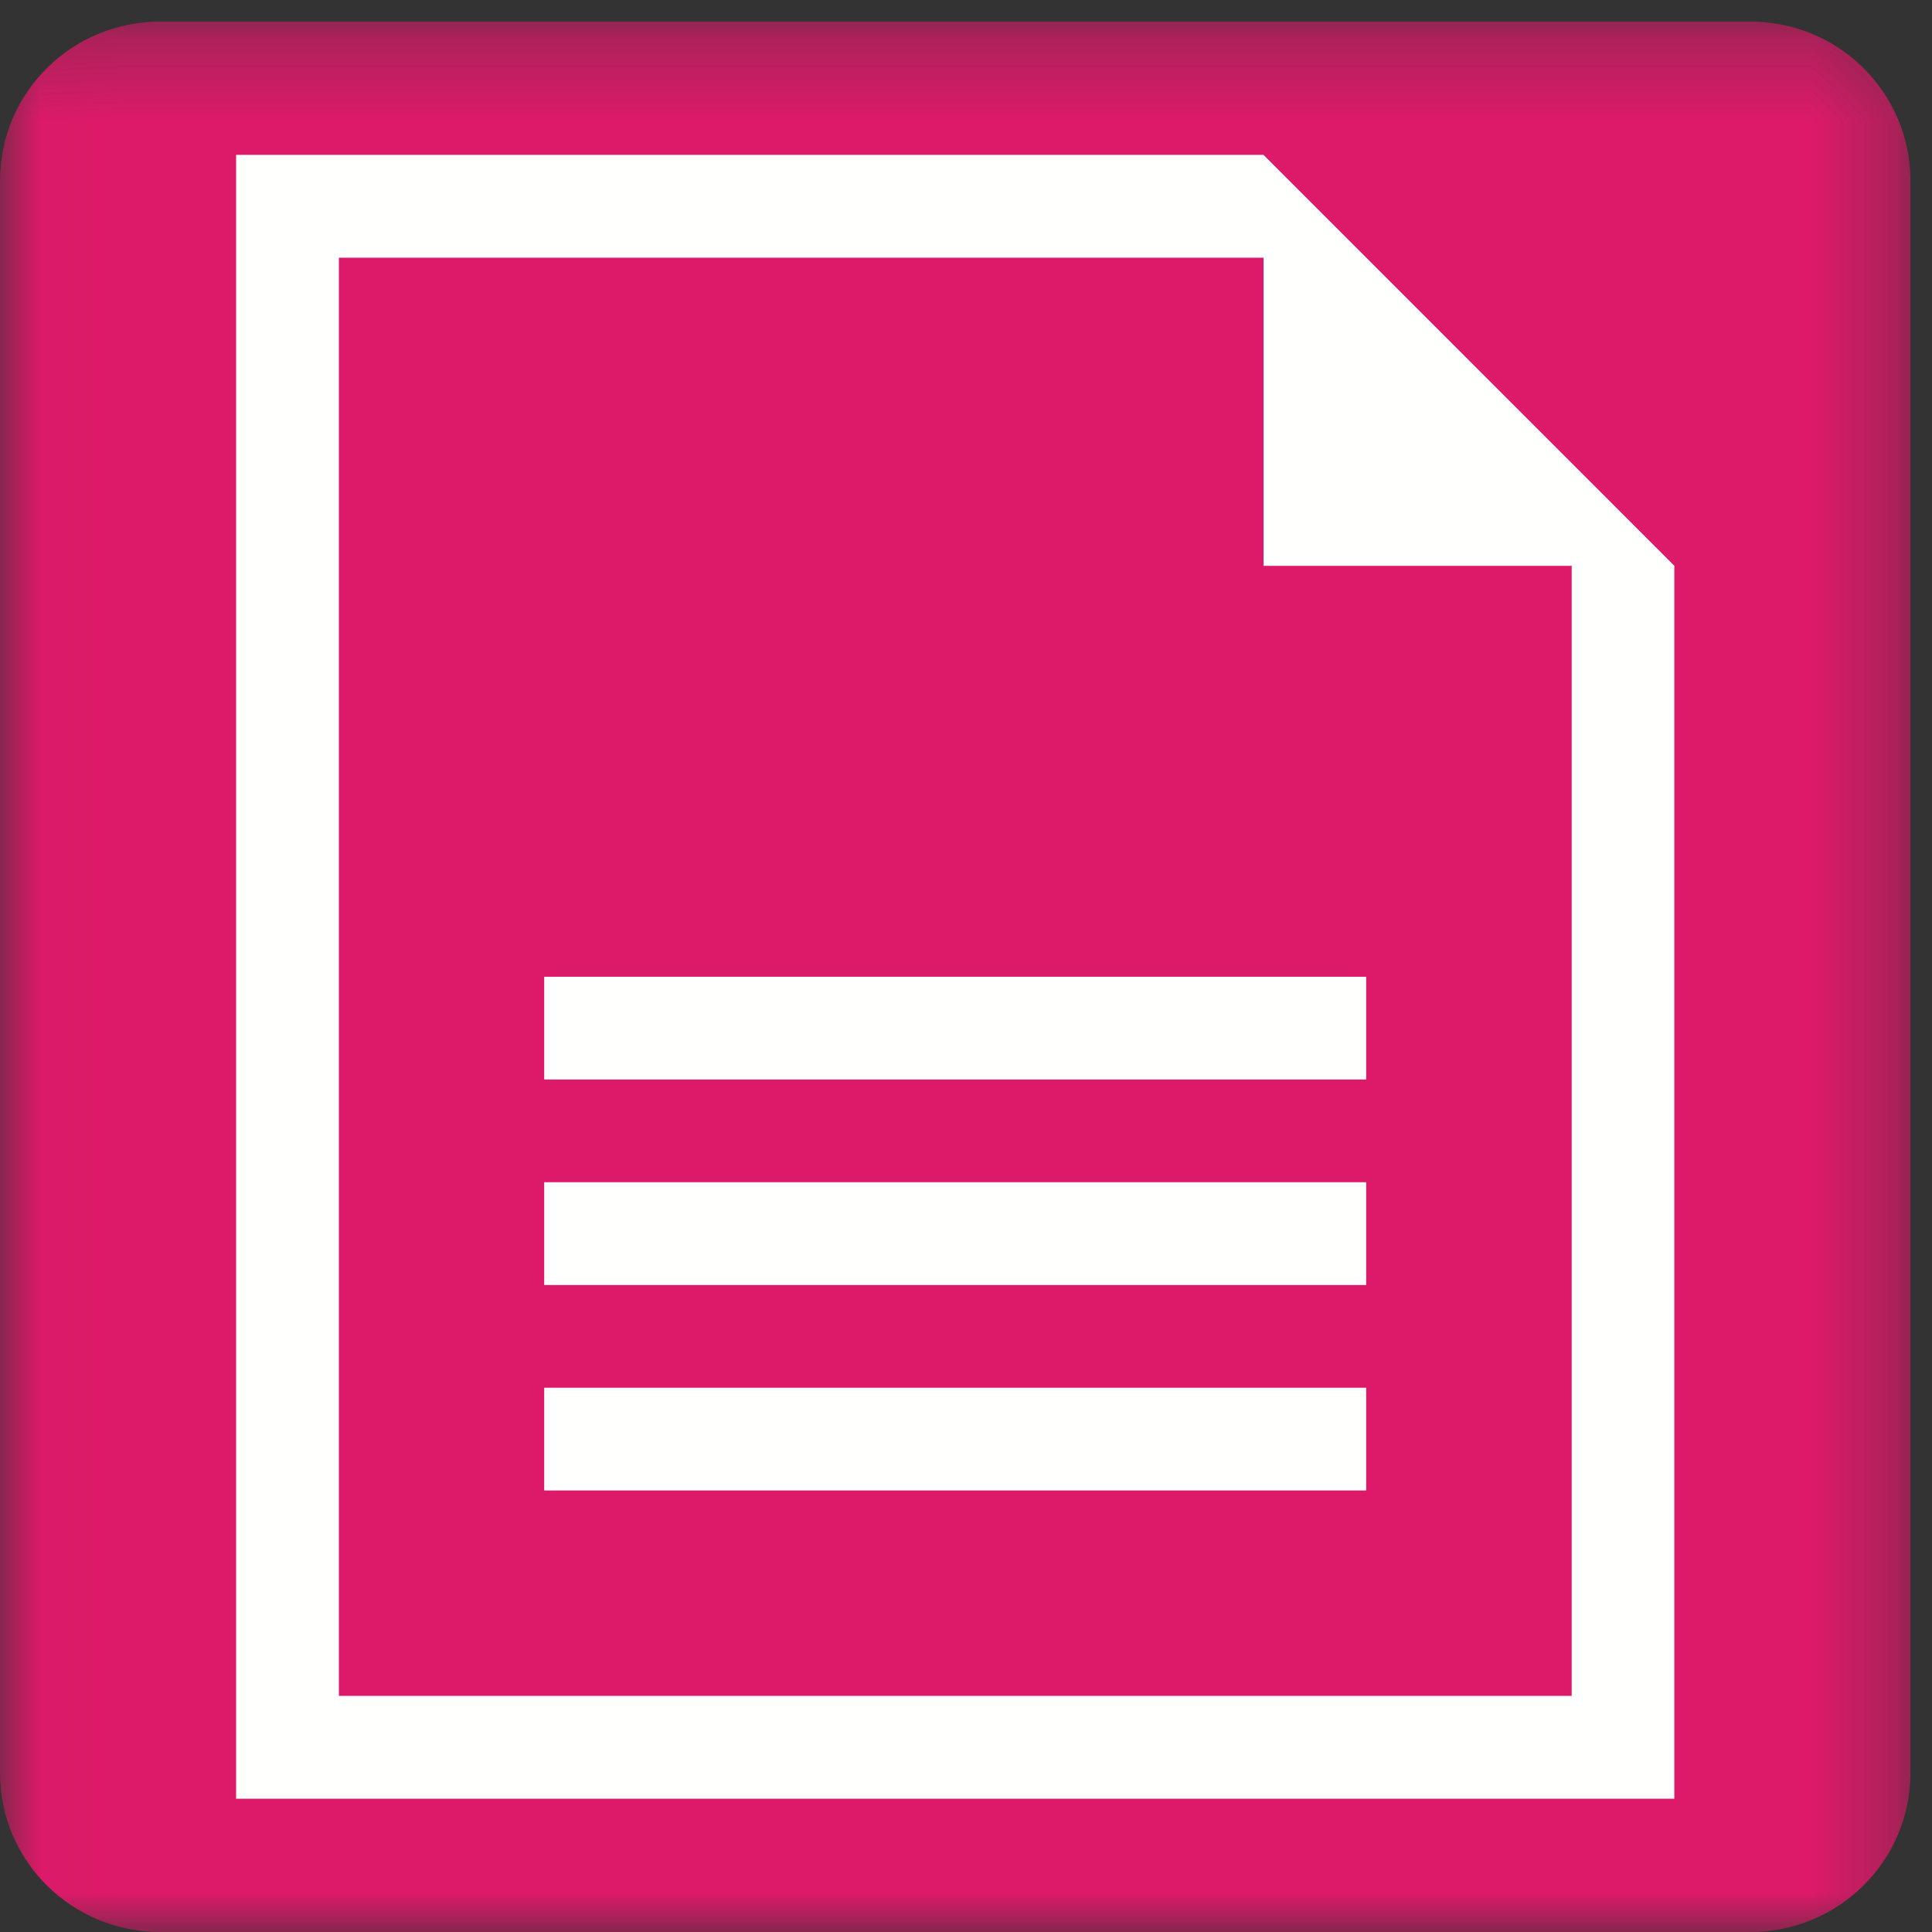 <svg xmlns="http://www.w3.org/2000/svg" xmlns:xlink="http://www.w3.org/1999/xlink" width="24" height="24" viewBox="0 0 24 24">
    <rect x="0" y="0" width="24" height="24" fill="#333333" stroke="none"/>
    <defs>
        <path id="prefix__a" d="M0.017 0.268L23.732 0.268 23.732 24 0.017 24z"/>
    </defs>
    <g fill="none" fill-rule="evenodd">
        <mask id="prefix__b" fill="#fff">
            <use xlink:href="#prefix__a"/>
        </mask>
        <path fill="#DD1A69" d="M23.732 22.025c0 1.09-.89 1.975-1.989 1.975H1.99C.89 24 0 23.116 0 22.025V2.243C0 1.153.89.268 1.989.268h19.754c1.099 0 1.989.885 1.989 1.975v19.782" mask="url(#prefix__b)"/>
        <path fill="#FFFFFE" d="M6.761 13.41h10.21v-1.276H6.76v1.276zm0 2.553h10.21v-1.277H6.76v1.277zm0 2.552h10.21v-1.276H6.76v1.276zm12.762 2.552H4.21V3.201h11.486v3.828h3.828v14.038zM15.695 1.924H2.933v20.42h17.866V7.028l-5.104-5.105z"/>
    </g>
</svg>
